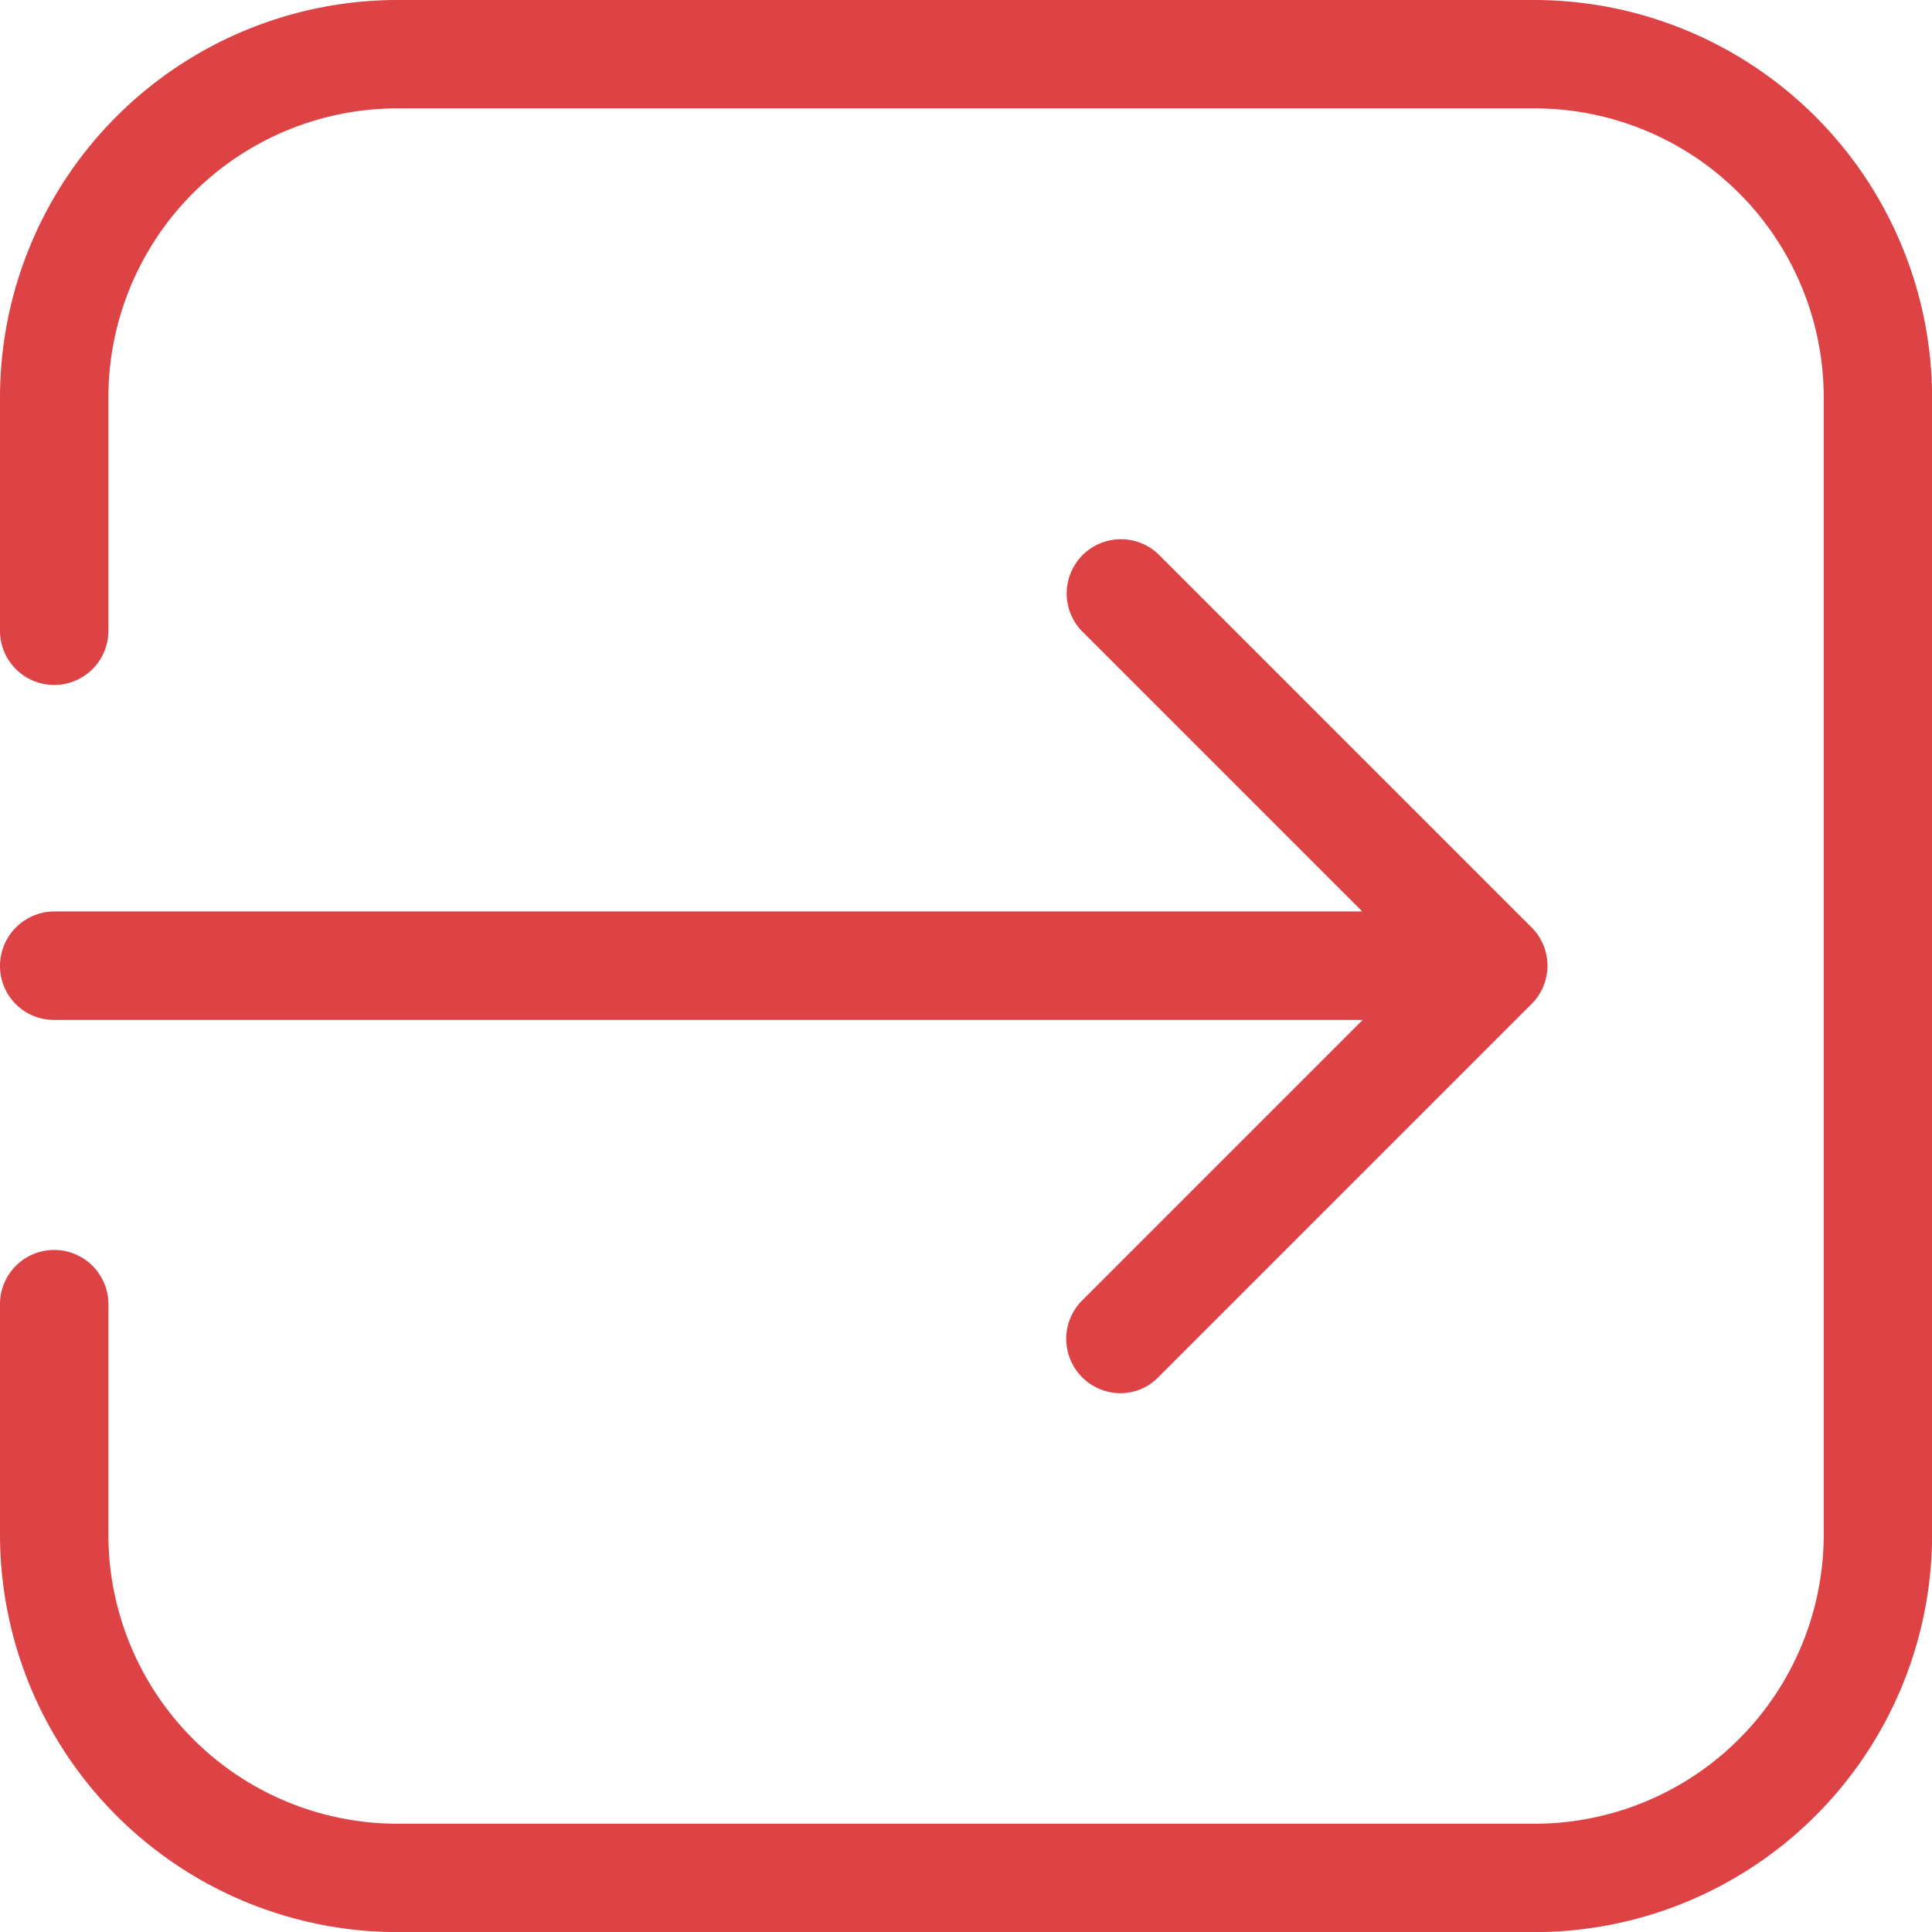 <svg id="グループ_77" data-name="グループ 77" xmlns="http://www.w3.org/2000/svg" width="18.592" height="18.592" viewBox="0 0 18.592 18.592">
  <path id="パス_16" data-name="パス 16" d="M0,138.24a.519.519,0,0,0,.521.521H13.113l-2.7,2.7a.523.523,0,0,0,.367.892.509.509,0,0,0,.367-.154l3.591-3.591a.52.52,0,0,0,0-.738l-3.591-3.591a.522.522,0,0,0-.738.738l2.7,2.7H.521A.525.525,0,0,0,0,138.24Z" transform="translate(0 -128.946)" fill="#dd4344"/>
  <path id="パス_17" data-name="パス 17" d="M14.766,0H3.823A3.827,3.827,0,0,0,0,3.823V6.07a.521.521,0,0,0,1.043,0V3.823a2.783,2.783,0,0,1,2.78-2.78H14.77a2.783,2.783,0,0,1,2.78,2.78V14.77a2.783,2.783,0,0,1-2.78,2.78H3.823a2.783,2.783,0,0,1-2.78-2.78v-2.22a.521.521,0,0,0-1.043,0v2.22a3.827,3.827,0,0,0,3.823,3.823H14.77a3.827,3.827,0,0,0,3.823-3.823V3.823A3.832,3.832,0,0,0,14.766,0Z" fill="#dd4344"/>
</svg>
